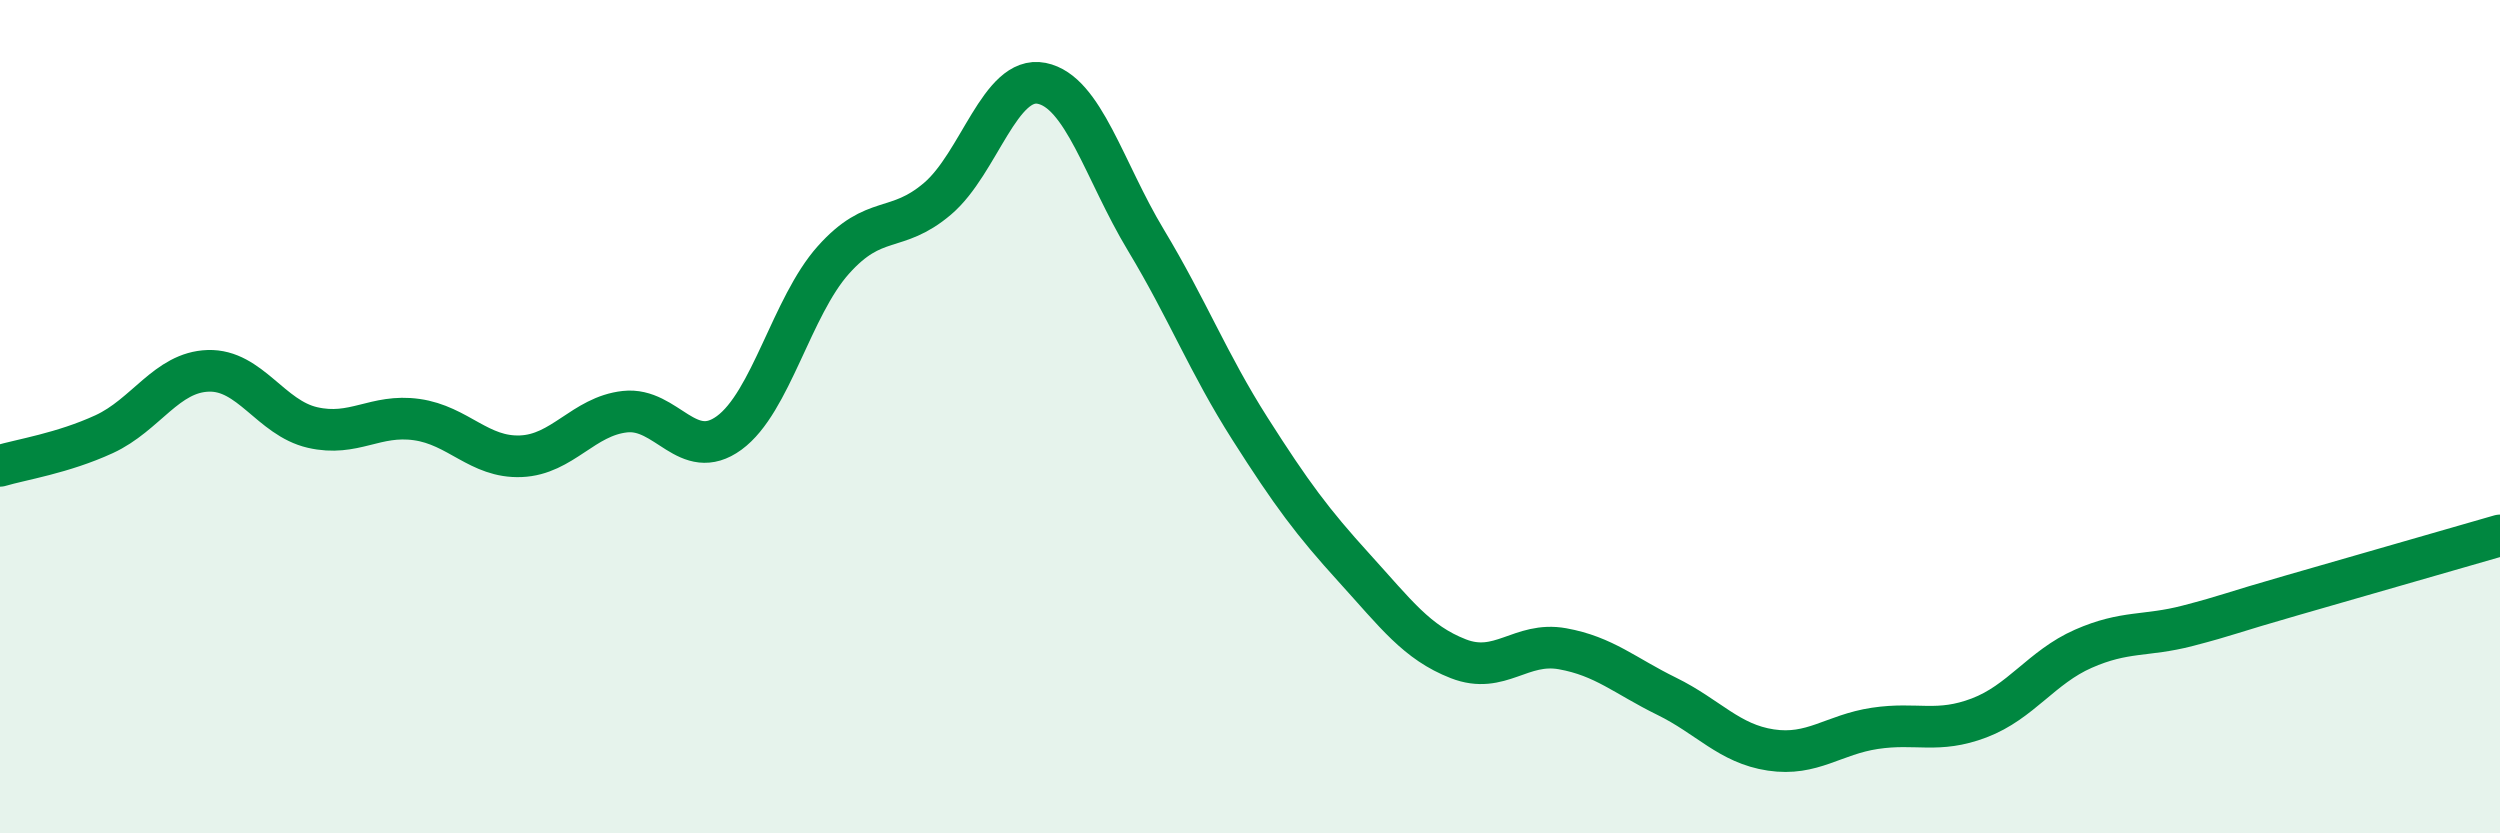 
    <svg width="60" height="20" viewBox="0 0 60 20" xmlns="http://www.w3.org/2000/svg">
      <path
        d="M 0,11.18 C 0.5,11.03 1.5,10.88 2.5,10.42 C 3.5,9.96 4,8.93 5,8.9 C 6,8.87 6.5,10.03 7.5,10.26 C 8.5,10.49 9,9.93 10,10.07 C 11,10.21 11.5,10.99 12.5,10.95 C 13.5,10.91 14,9.99 15,9.88 C 16,9.77 16.5,11.12 17.5,10.39 C 18.5,9.66 19,7.36 20,6.24 C 21,5.12 21.5,5.62 22.5,4.77 C 23.5,3.92 24,1.8 25,2 C 26,2.2 26.5,4.1 27.5,5.76 C 28.5,7.42 29,8.72 30,10.29 C 31,11.86 31.5,12.53 32.5,13.63 C 33.5,14.73 34,15.42 35,15.81 C 36,16.2 36.5,15.39 37.5,15.57 C 38.5,15.75 39,16.22 40,16.71 C 41,17.2 41.5,17.85 42.5,18 C 43.5,18.15 44,17.63 45,17.48 C 46,17.33 46.5,17.61 47.5,17.23 C 48.5,16.85 49,16.01 50,15.57 C 51,15.13 51.5,15.28 52.5,15.02 C 53.5,14.76 53.5,14.72 55,14.29 C 56.5,13.86 59,13.14 60,12.85L60 20L0 20Z"
        fill="#008740"
        opacity="0.1"
        stroke-linecap="round"
        stroke-linejoin="round"
      />
      <path
        d="M 0,11.18 C 0.5,11.03 1.5,10.88 2.5,10.42 C 3.5,9.96 4,8.93 5,8.9 C 6,8.87 6.5,10.03 7.5,10.26 C 8.5,10.49 9,9.93 10,10.07 C 11,10.21 11.5,10.99 12.5,10.95 C 13.5,10.91 14,9.99 15,9.88 C 16,9.77 16.5,11.12 17.5,10.39 C 18.5,9.66 19,7.36 20,6.24 C 21,5.12 21.5,5.62 22.5,4.77 C 23.5,3.92 24,1.8 25,2 C 26,2.2 26.5,4.1 27.5,5.76 C 28.5,7.42 29,8.72 30,10.29 C 31,11.86 31.5,12.53 32.5,13.63 C 33.5,14.73 34,15.42 35,15.81 C 36,16.2 36.5,15.39 37.5,15.57 C 38.5,15.75 39,16.22 40,16.71 C 41,17.2 41.5,17.85 42.5,18 C 43.5,18.15 44,17.63 45,17.48 C 46,17.33 46.5,17.61 47.5,17.23 C 48.5,16.85 49,16.01 50,15.57 C 51,15.13 51.5,15.28 52.5,15.02 C 53.5,14.76 53.5,14.72 55,14.29 C 56.5,13.86 59,13.14 60,12.85"
        stroke="#008740"
        stroke-width="1"
        fill="none"
        stroke-linecap="round"
        stroke-linejoin="round"
      />
    </svg>
  